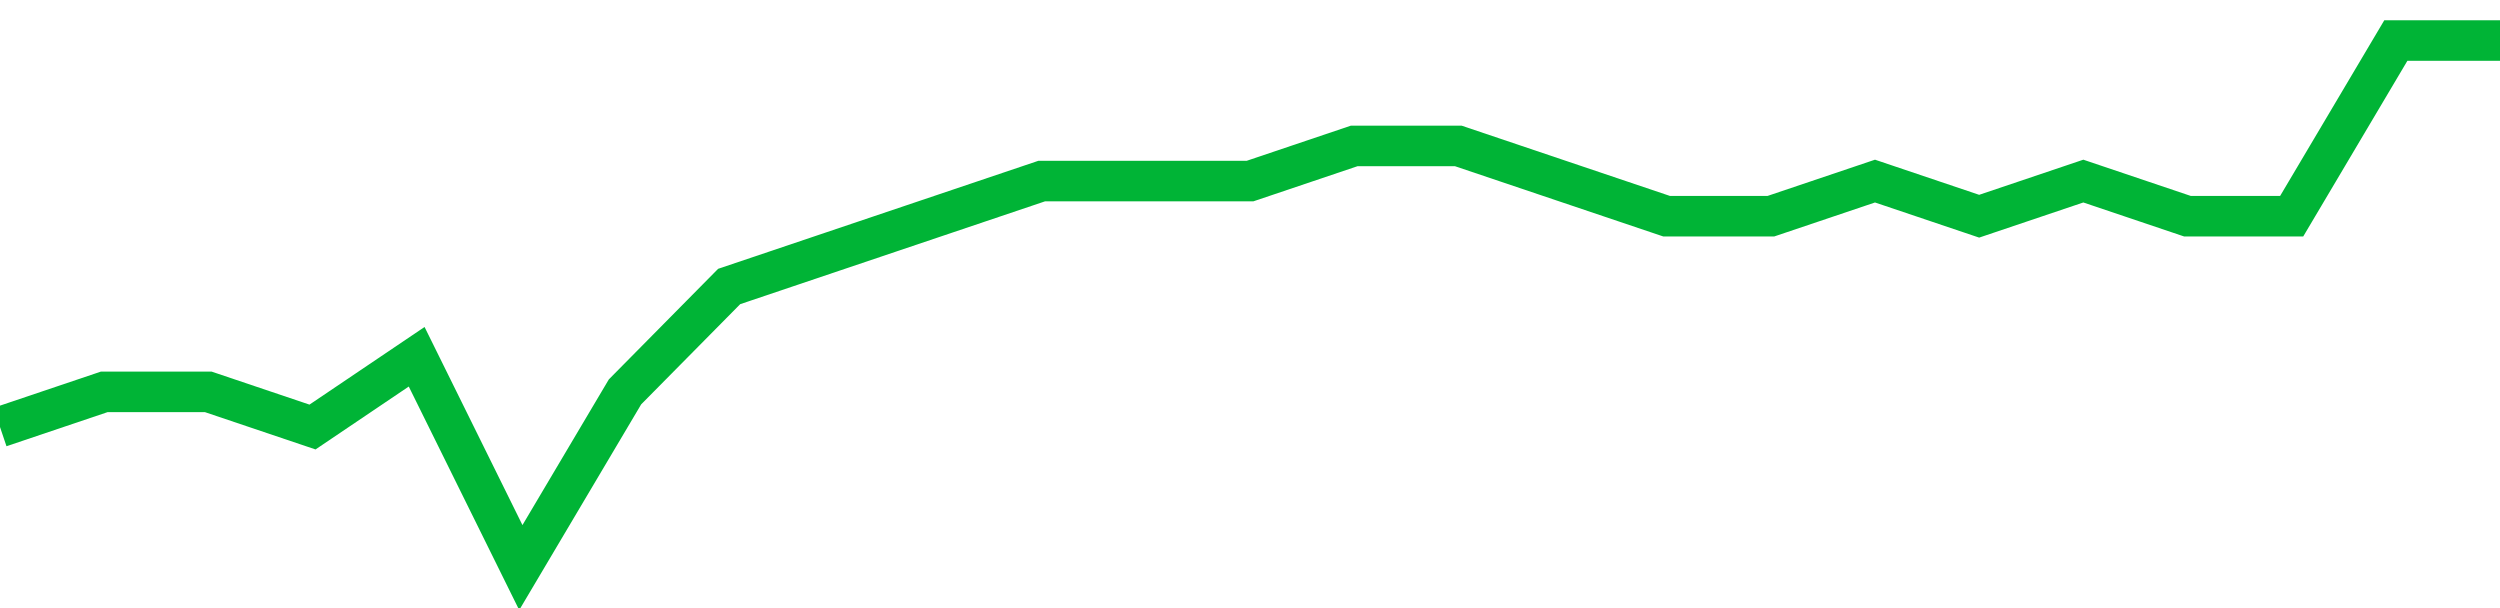 <!-- Generated with https://github.com/jxxe/sparkline/ --><svg viewBox="0 0 185 45" class="sparkline" xmlns="http://www.w3.org/2000/svg"><path class="sparkline--fill" d="M 0 31.6 L 0 31.6 L 7.708 29 L 15.417 29 L 23.125 31.6 L 30.833 26.4 L 38.542 42 L 46.25 29 L 53.958 21.2 L 61.667 18.6 L 69.375 16 L 77.083 13.4 L 84.792 13.4 L 92.5 13.4 L 100.208 10.8 L 107.917 10.8 L 115.625 13.4 L 123.333 16 L 131.042 16 L 138.75 13.4 L 146.458 16 L 154.167 13.4 L 161.875 16 L 169.583 16 L 177.292 3 L 185 3 V 45 L 0 45 Z" stroke="none" fill="none" ></path><path class="sparkline--line" d="M 0 31.6 L 0 31.6 L 7.708 29 L 15.417 29 L 23.125 31.6 L 30.833 26.4 L 38.542 42 L 46.25 29 L 53.958 21.2 L 61.667 18.6 L 69.375 16 L 77.083 13.4 L 84.792 13.4 L 92.5 13.4 L 100.208 10.8 L 107.917 10.8 L 115.625 13.4 L 123.333 16 L 131.042 16 L 138.75 13.4 L 146.458 16 L 154.167 13.4 L 161.875 16 L 169.583 16 L 177.292 3 L 185 3" fill="none" stroke-width="3" stroke="#00B436" ></path></svg>